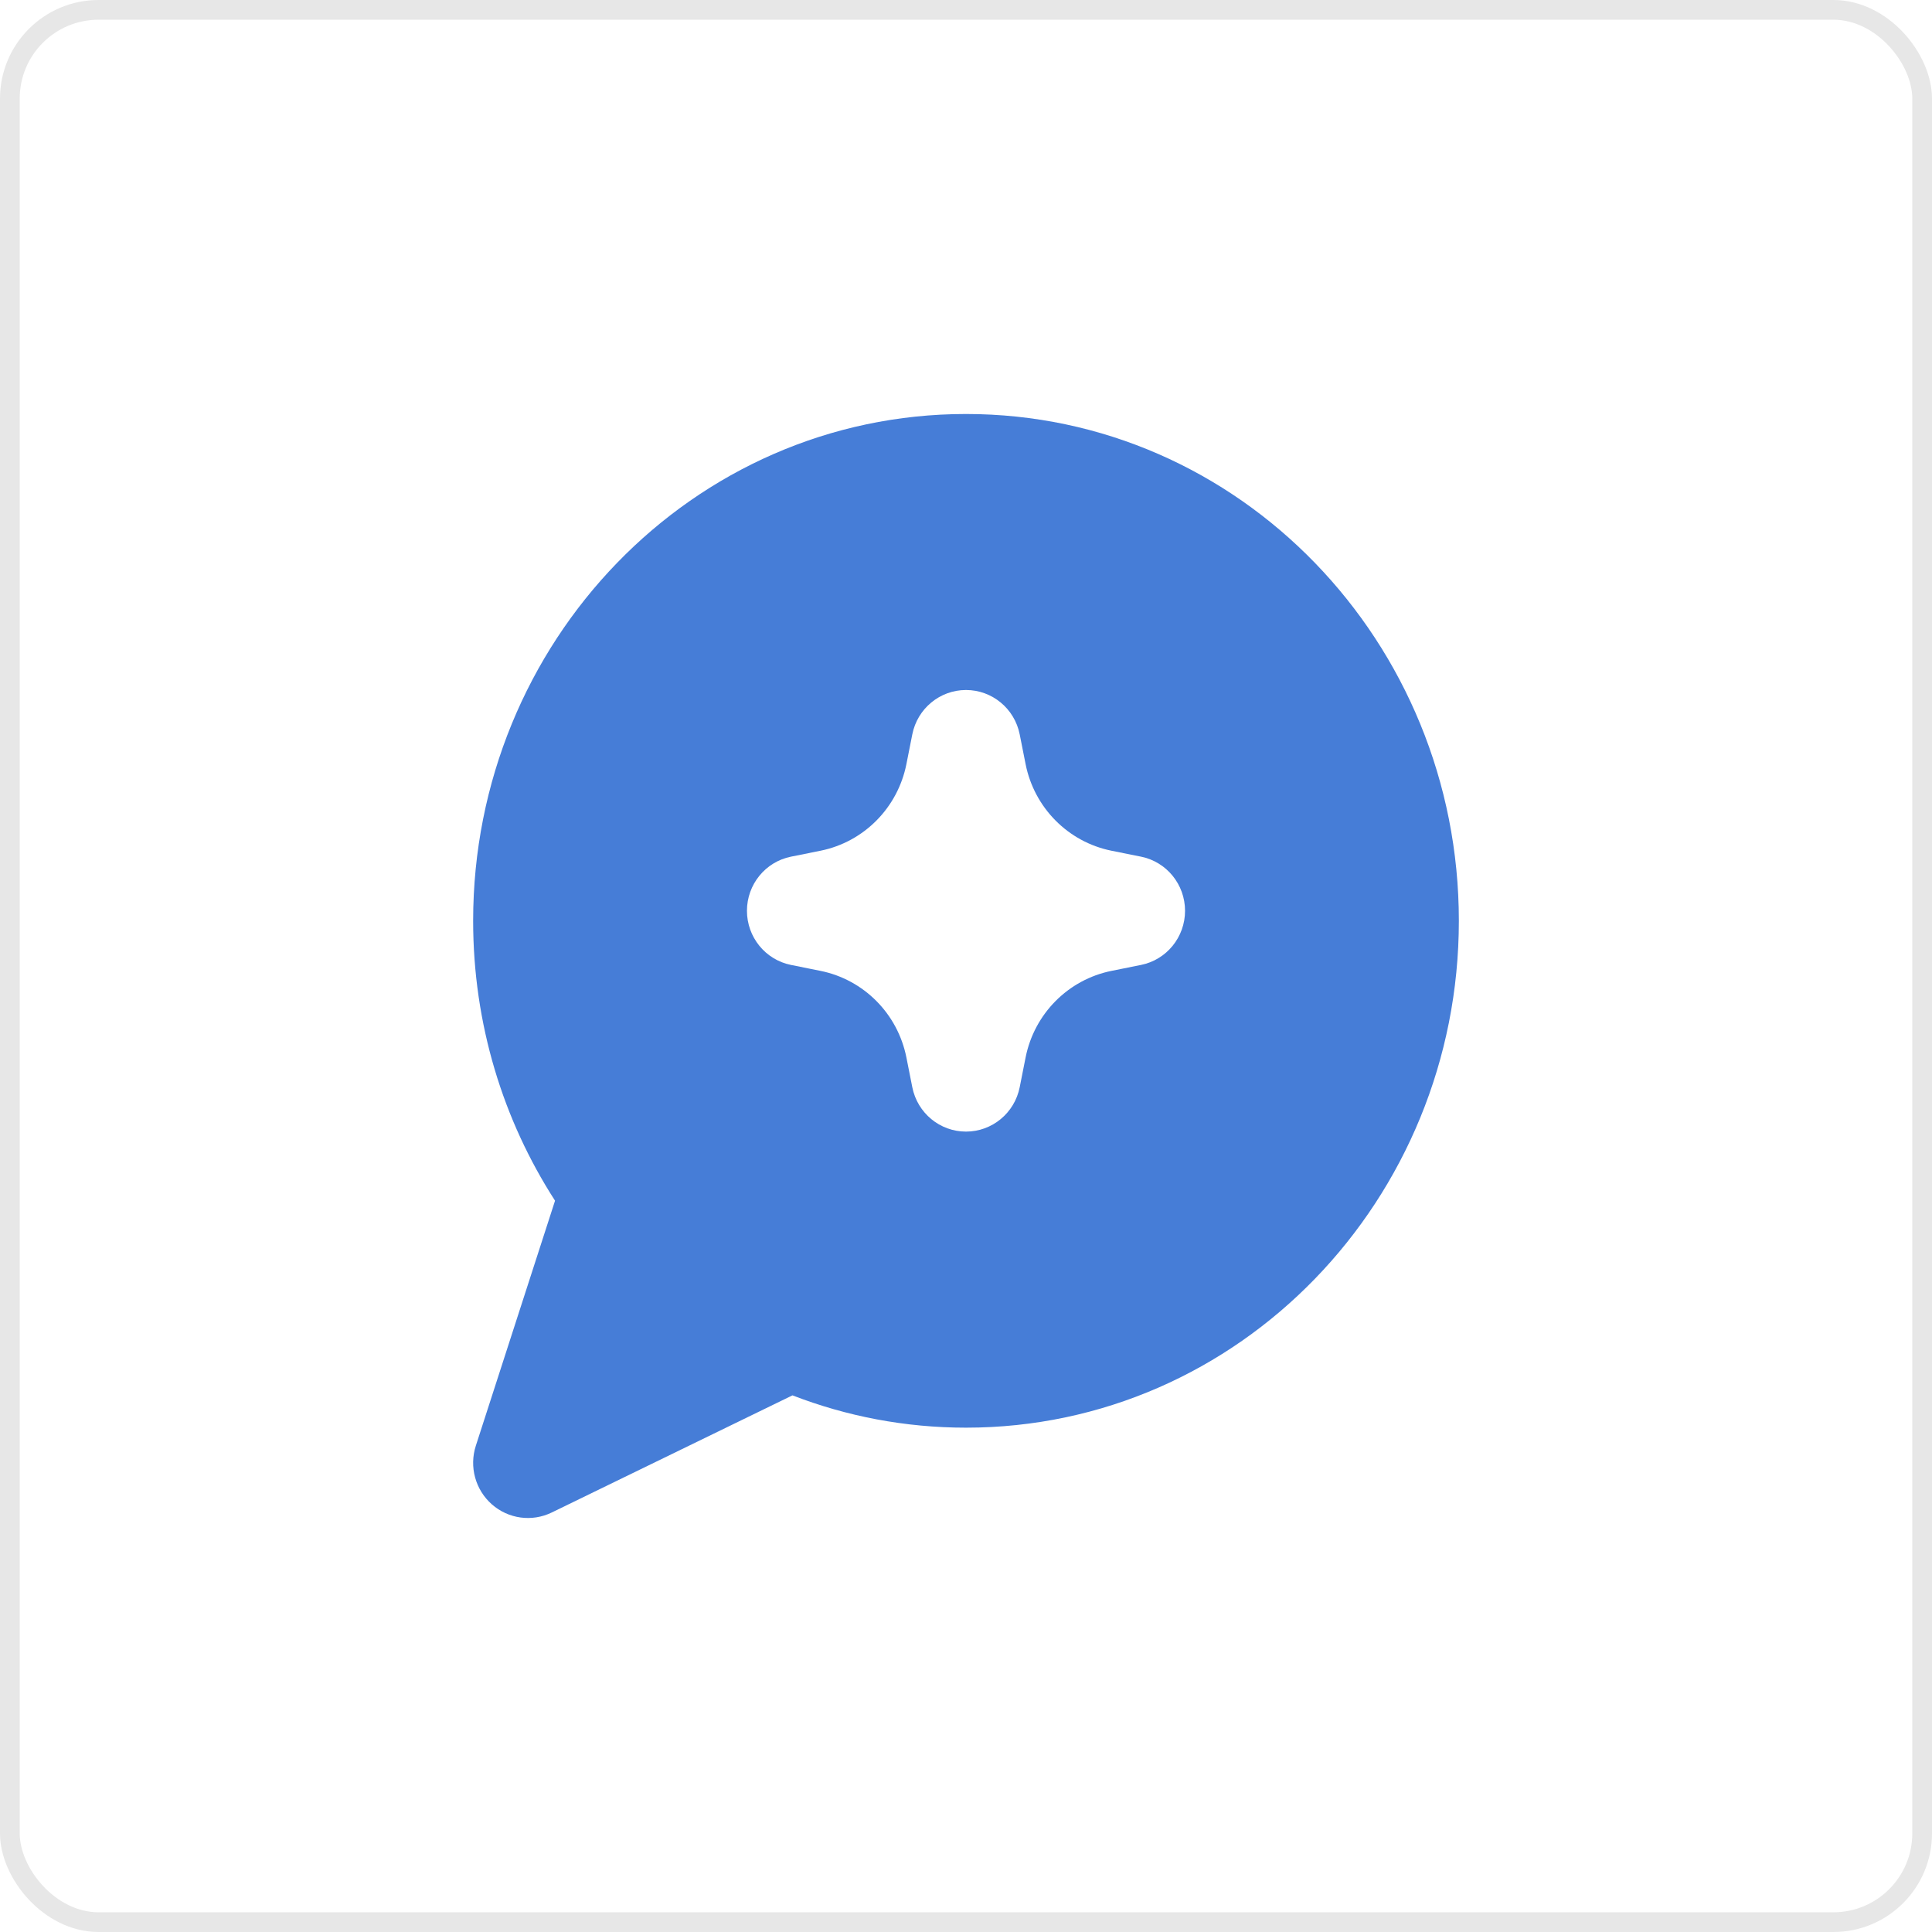 <svg width="98" height="98" viewBox="0 0 98 98" fill="none" xmlns="http://www.w3.org/2000/svg">
<rect x="0.5" y="0.5" width="97" height="97" rx="4.5" stroke="#E7E7E7"/>
<path fill-rule="evenodd" clip-rule="evenodd" d="M49 21C35.134 21 24 32.57 24 46.709C24 51.949 25.527 56.833 28.154 60.905L24.137 73.333C23.792 74.399 24.112 75.571 24.951 76.309C25.789 77.047 26.983 77.209 27.985 76.722L40.198 70.779C42.938 71.839 45.906 72.418 49 72.418C62.866 72.418 74 60.848 74 46.709C74 32.57 62.866 21 49 21ZM49 35C50.324 35 51.464 35.942 51.724 37.251L52.023 38.76C52.463 40.976 54.182 42.709 56.381 43.153L57.878 43.454C59.176 43.716 60.111 44.865 60.111 46.2C60.111 47.535 59.176 48.684 57.878 48.946L56.381 49.247C54.182 49.691 52.463 51.424 52.023 53.64L51.724 55.149C51.464 56.458 50.324 57.4 49 57.4C47.676 57.4 46.536 56.458 46.276 55.149L45.977 53.64C45.537 51.424 43.818 49.691 41.619 49.247L40.122 48.946C38.824 48.684 37.889 47.535 37.889 46.2C37.889 44.865 38.823 43.716 40.122 43.454L41.619 43.153C43.818 42.709 45.537 40.976 45.977 38.76L46.276 37.251C46.536 35.942 47.676 35 49 35Z" fill="#467DD7"/>
</svg>
